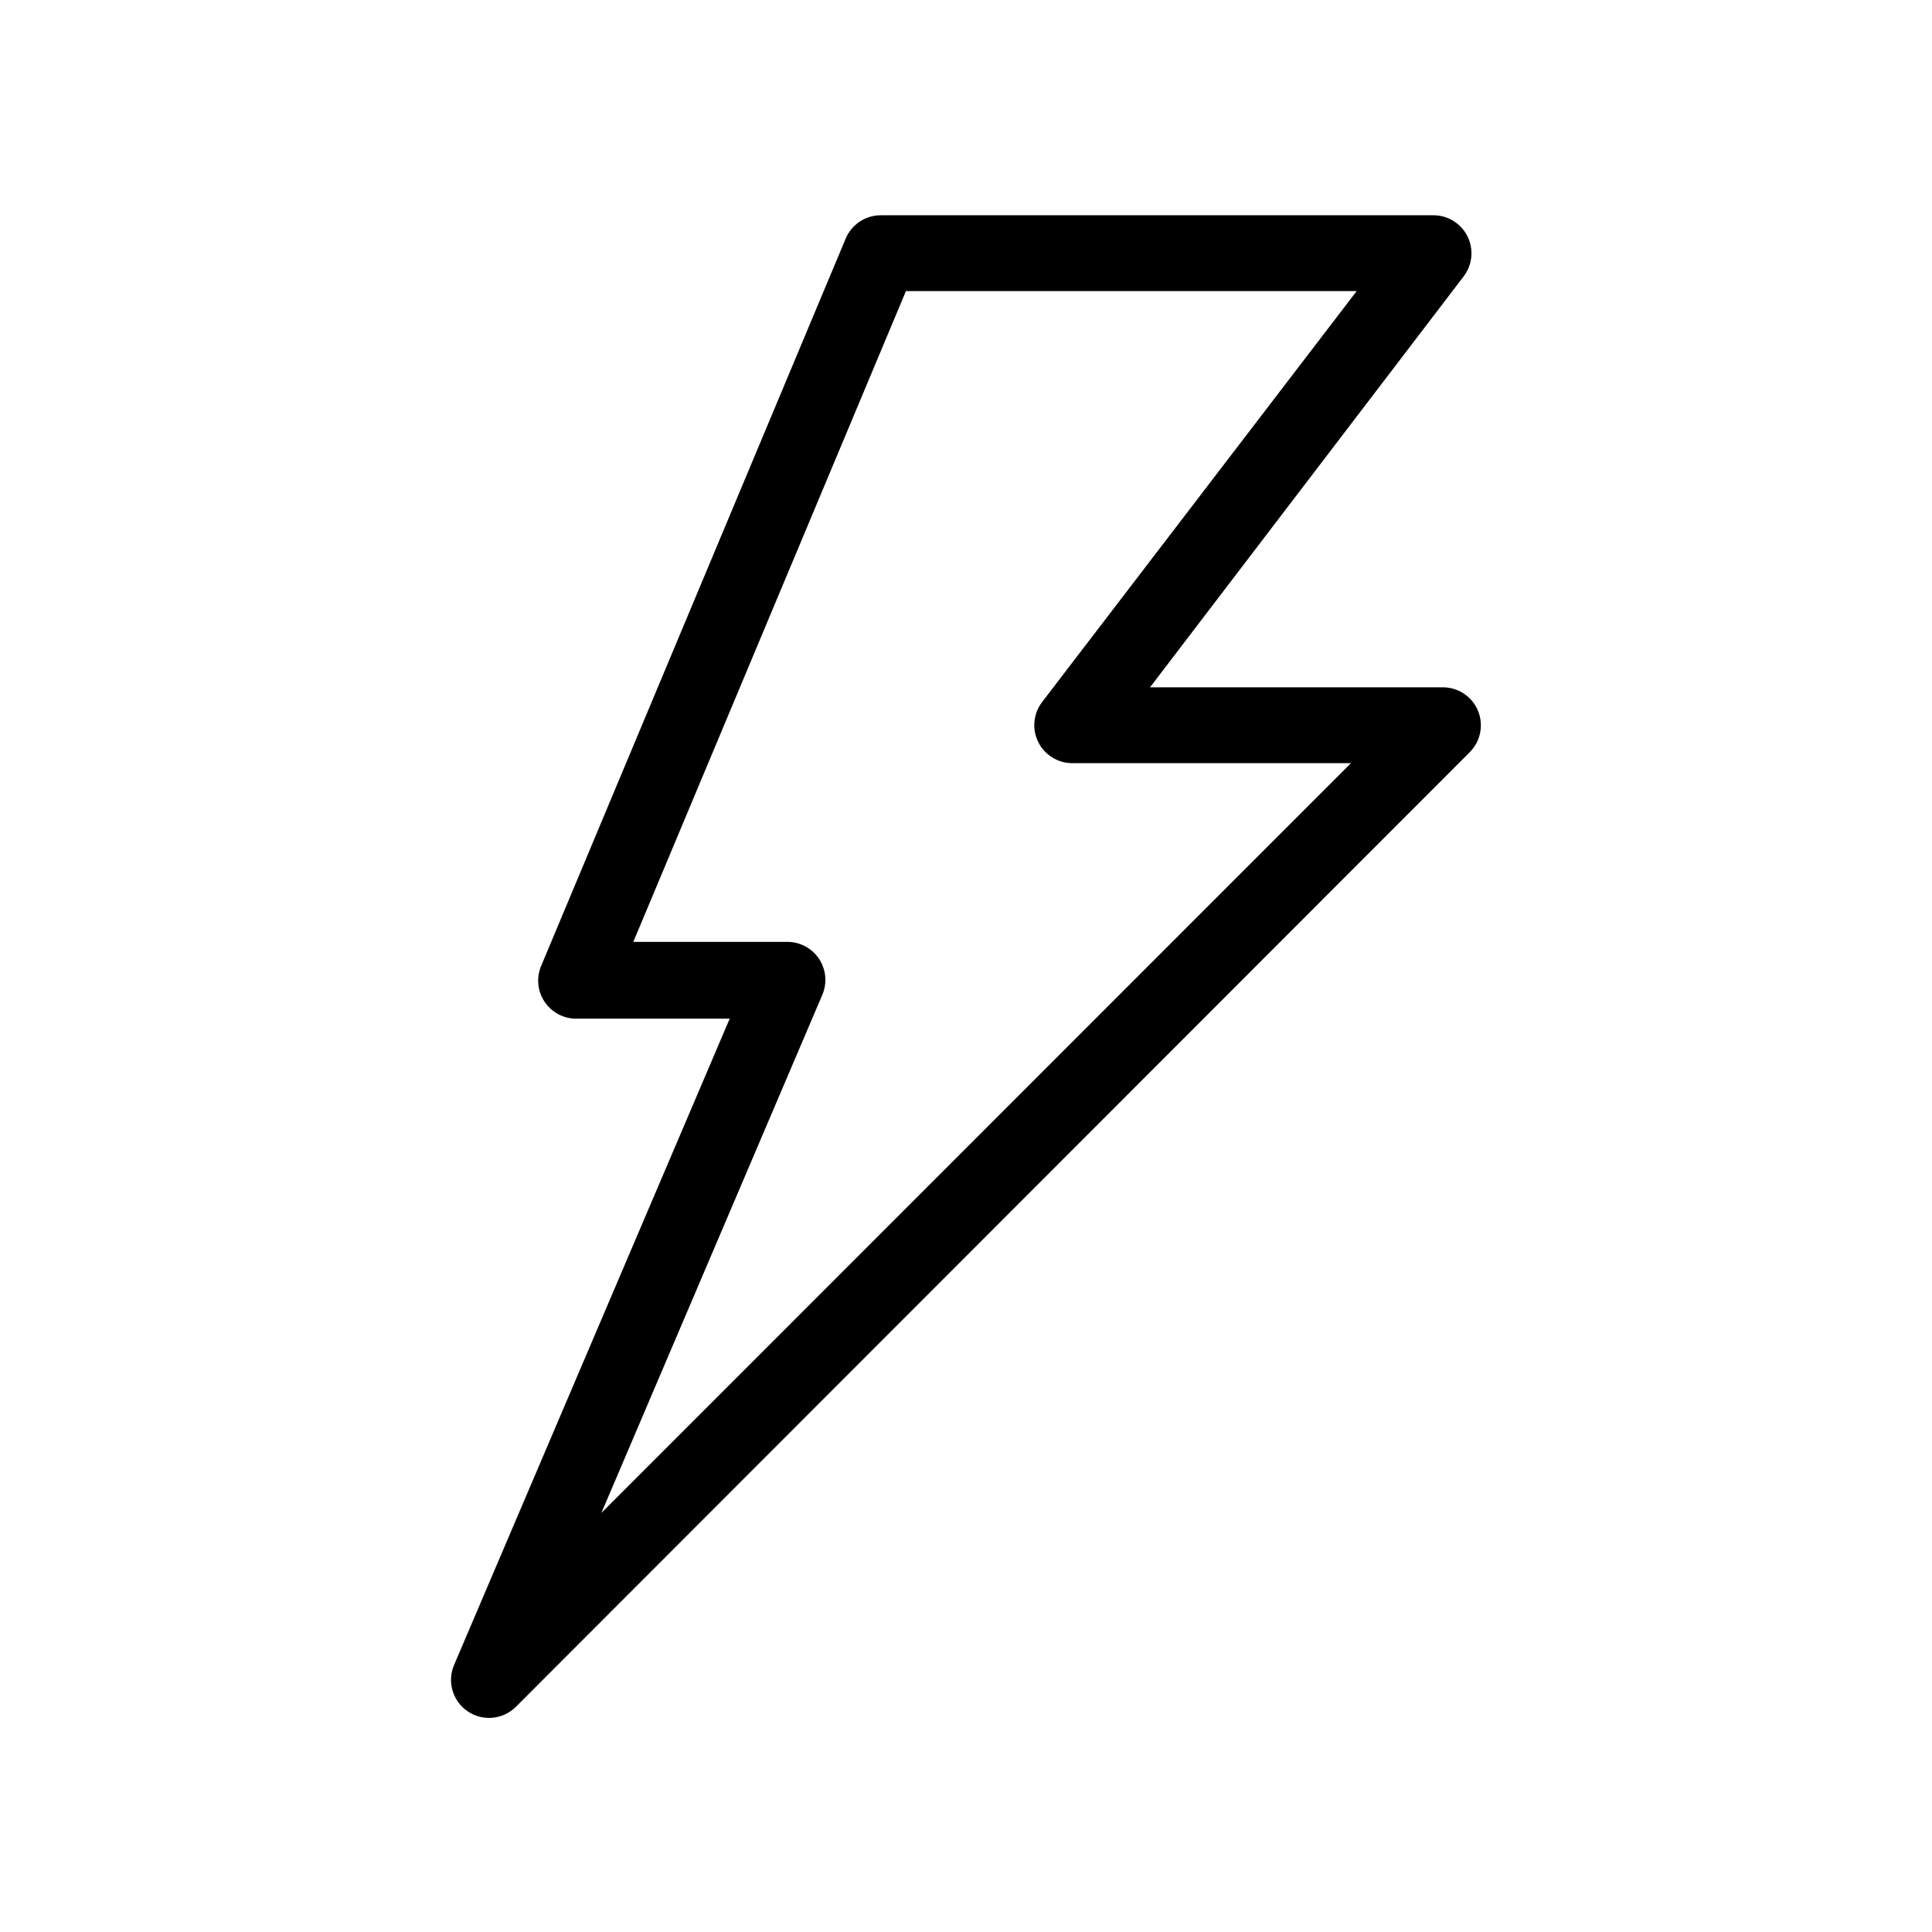 <?xml version="1.0" encoding="UTF-8"?>
<!-- The Best Svg Icon site in the world: iconSvg.co, Visit us! https://iconsvg.co -->
<svg fill="#000000" width="800px" height="800px" version="1.1" viewBox="144 144 512 512" xmlns="http://www.w3.org/2000/svg">
 <path d="m535.68 332.34c-1.57-3.758-5.246-6.203-9.32-6.195h-77.59l83.129-108.92v-0.004c2.316-3.043 2.707-7.141 1.008-10.566-1.699-3.43-5.191-5.602-9.016-5.606h-146.51c-4.059 0.012-7.711 2.453-9.273 6.199l-80.707 192.76c-1.297 3.106-0.957 6.652 0.906 9.453 1.859 2.801 4.996 4.492 8.363 4.5h40.707l-73.051 171.3c-1.879 4.434-0.359 9.574 3.629 12.273 3.984 2.699 9.324 2.199 12.742-1.191l252.81-253.01c2.875-2.887 3.731-7.223 2.168-10.984zm-232.31 212.61 58.543-137.29c1.34-3.117 1.023-6.695-0.844-9.527-1.867-2.832-5.035-4.535-8.426-4.527h-40.809l72.246-172.46h119.45l-83.379 108.93c-2.316 3.047-2.707 7.141-1.008 10.566 1.699 3.43 5.191 5.602 9.016 5.606h73.859z"/>
</svg>